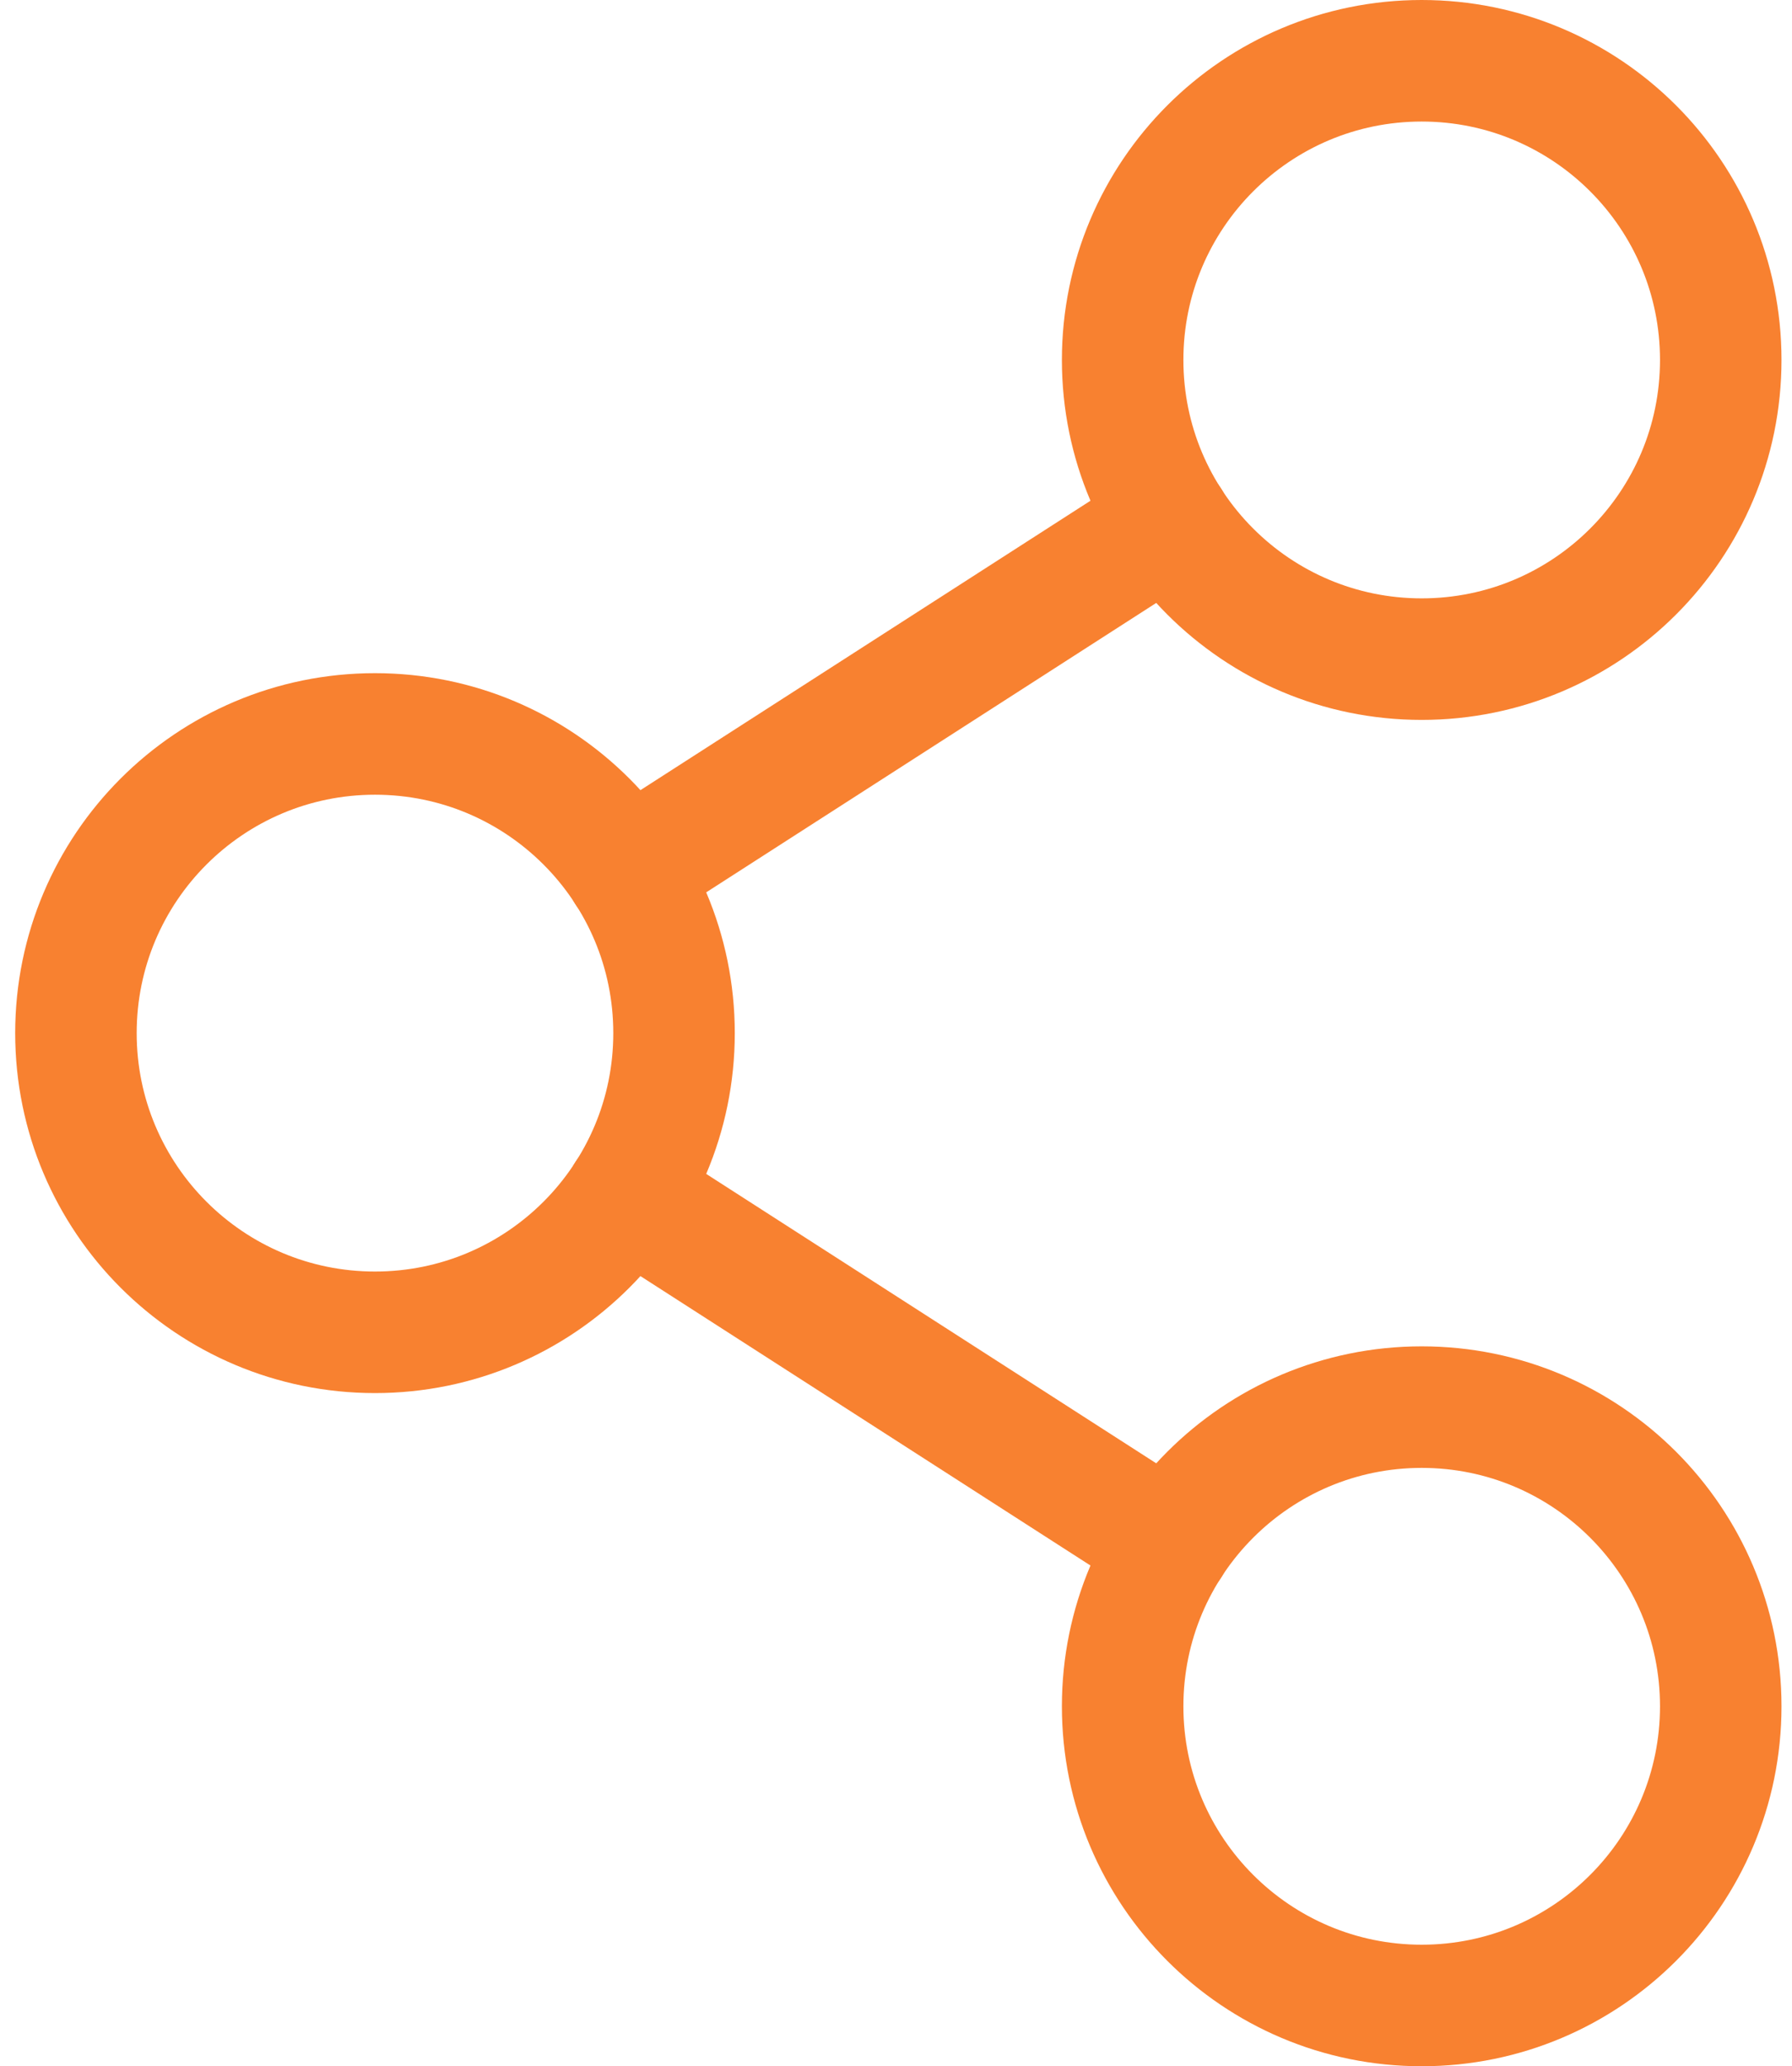 <svg xmlns="http://www.w3.org/2000/svg" fill="none" viewBox="0 0 59 68" height="68" width="59">
<path stroke-linejoin="round" stroke-linecap="round" stroke-width="4" stroke="#F88130" d="M12.346 43.846C17.784 43.846 22.192 39.438 22.192 34C22.192 28.562 17.784 24.154 12.346 24.154C6.908 24.154 2.5 28.562 2.5 34C2.5 39.438 6.908 43.846 12.346 43.846Z"></path>
<path stroke-linejoin="round" stroke-linecap="round" stroke-width="4" stroke="#F88130" d="M46.808 66C52.246 66 56.654 61.592 56.654 56.154C56.654 50.716 52.246 46.308 46.808 46.308C41.37 46.308 36.962 50.716 36.962 56.154C36.962 61.592 41.37 66 46.808 66Z"></path>
<path stroke-linejoin="round" stroke-linecap="round" stroke-width="4" stroke="#F88130" d="M46.808 21.692C52.246 21.692 56.654 17.284 56.654 11.846C56.654 6.408 52.246 2 46.808 2C41.37 2 36.962 6.408 36.962 11.846C36.962 17.284 41.37 21.692 46.808 21.692Z"></path>
<path stroke-linejoin="round" stroke-linecap="round" stroke-width="4" stroke="#F88130" d="M38.528 17.169L20.626 28.677"></path>
<path stroke-linejoin="round" stroke-linecap="round" stroke-width="4" stroke="#F88130" d="M20.626 39.323L38.528 50.831"></path>
</svg>
